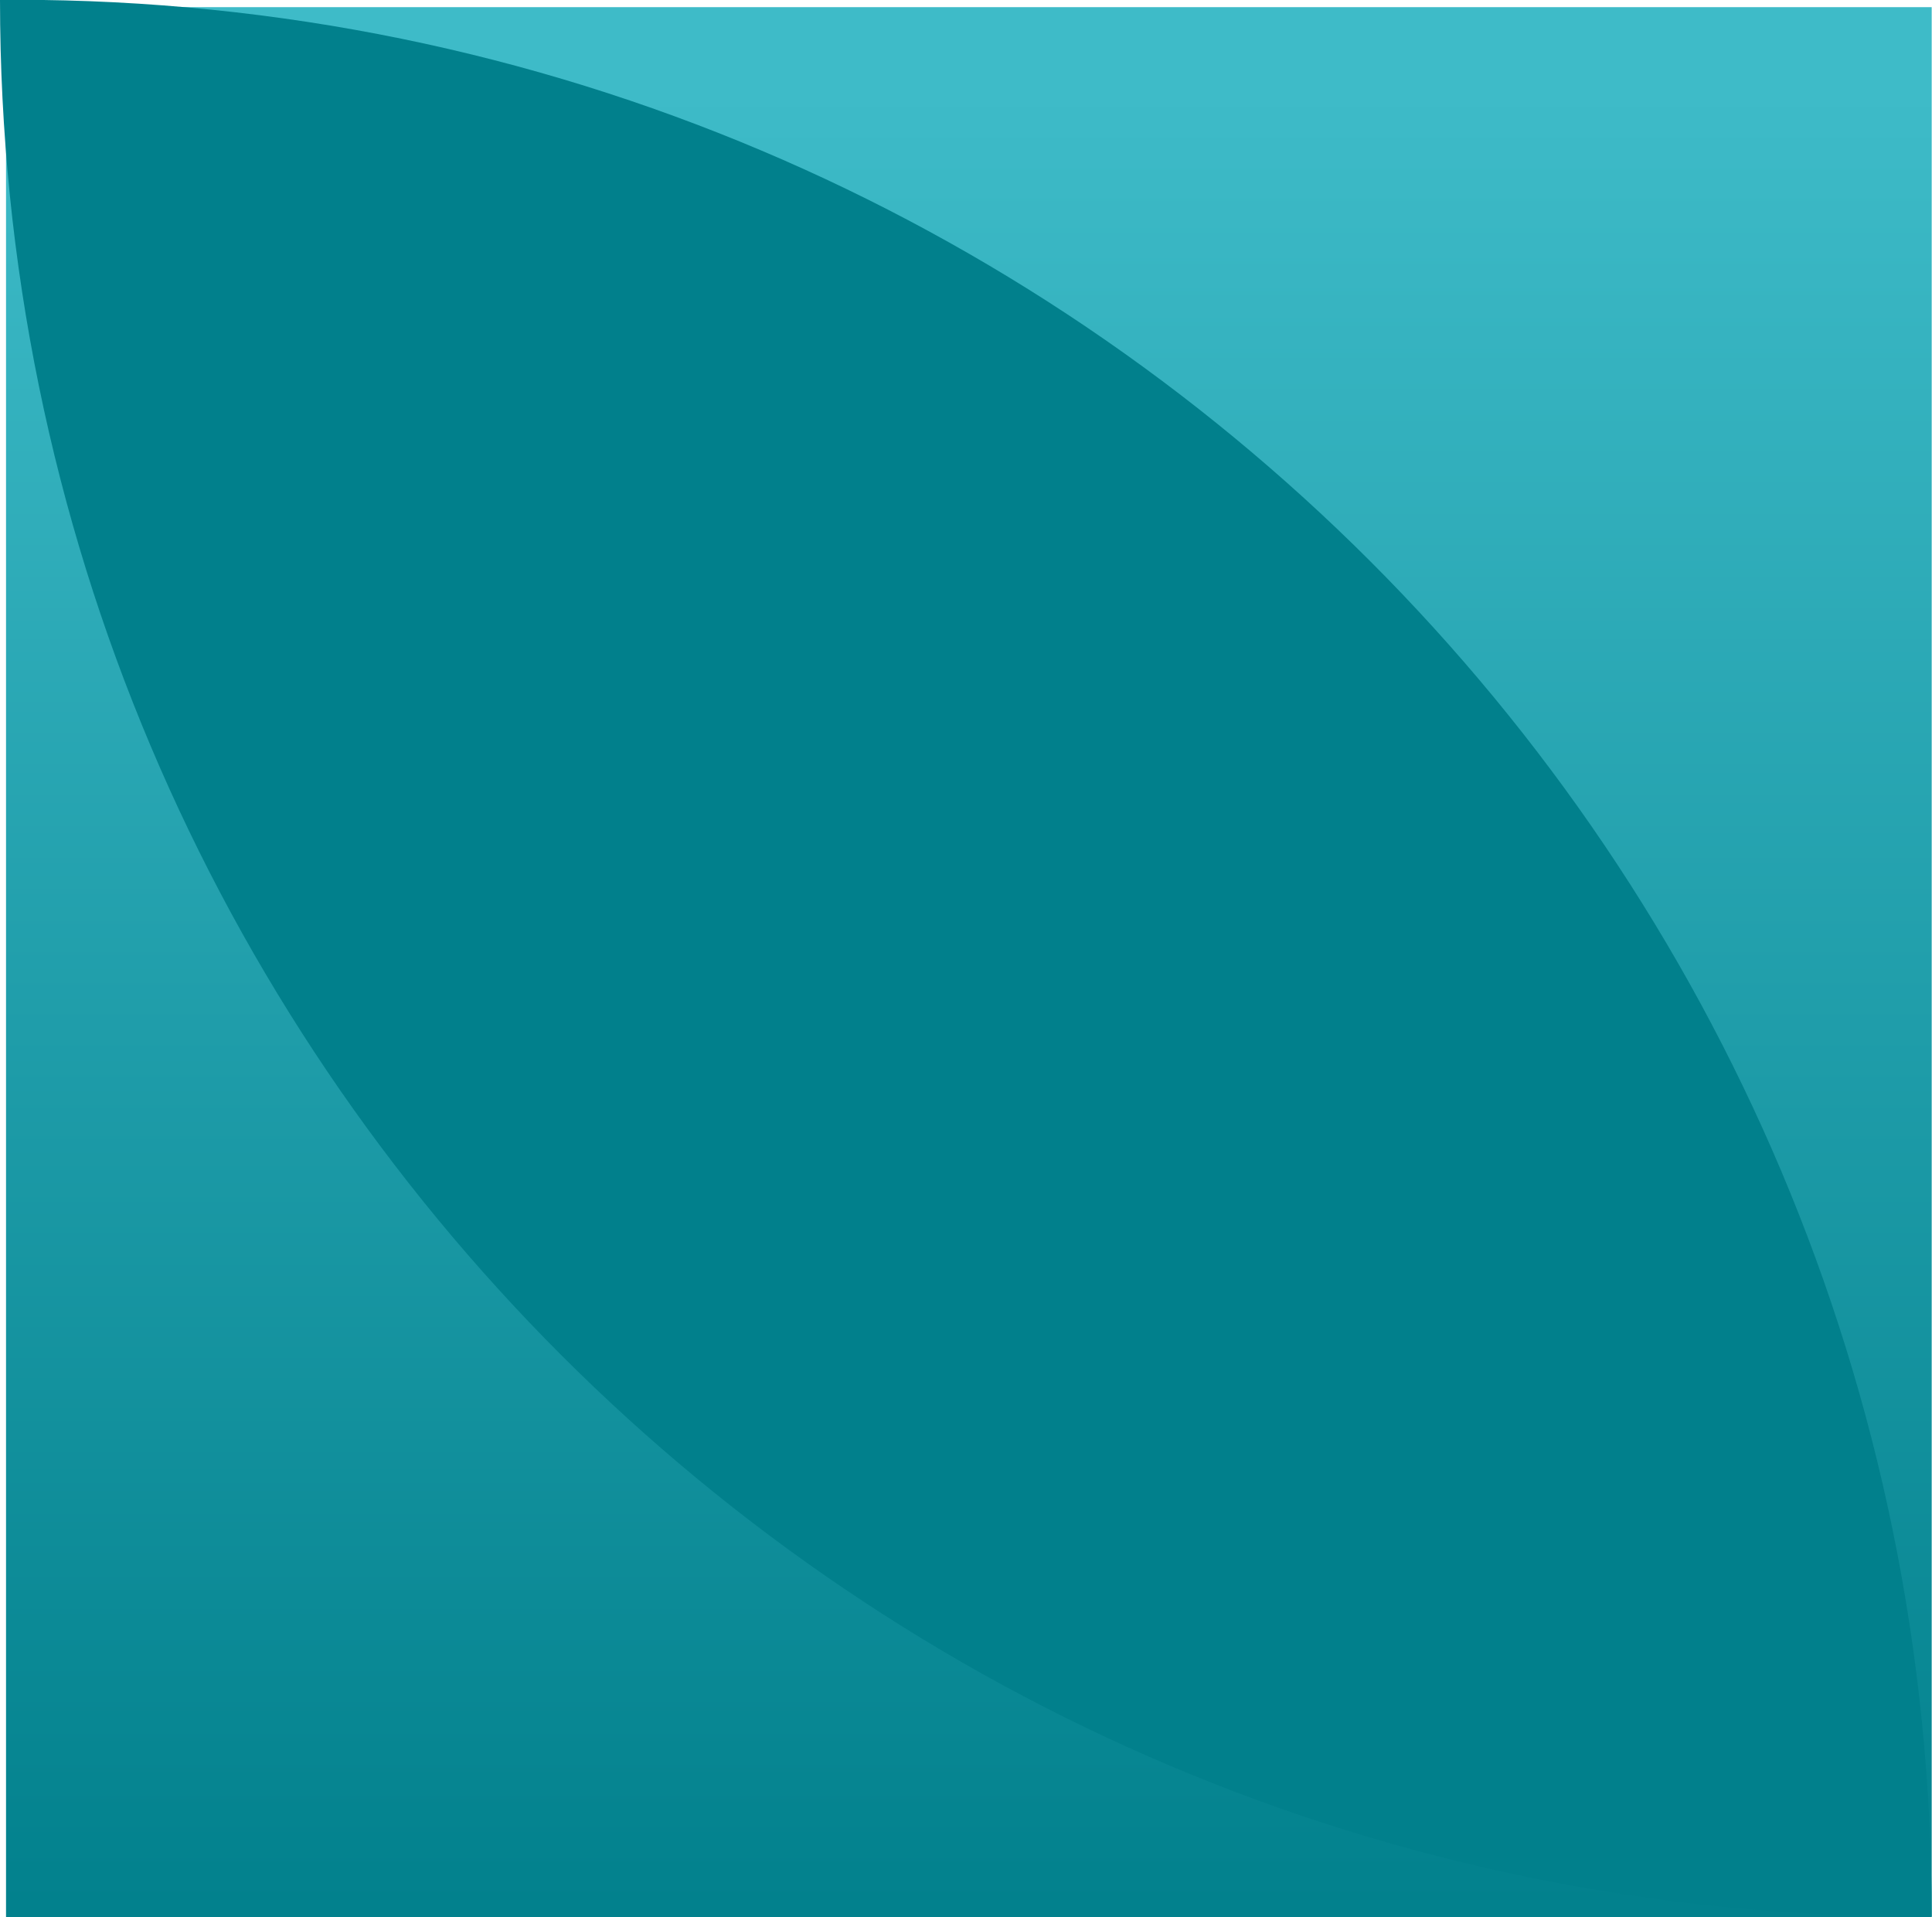 <svg xmlns="http://www.w3.org/2000/svg" xmlns:xlink="http://www.w3.org/1999/xlink" width="288.246" height="285.978" viewBox="0 0 288.246 285.978">
<style type="text/css">
	.st0{fill:url(#Rectangle_599_1_);}
	.st1{fill:#01808C;}
</style>
<g id="Group_80" transform="translate(968.5 -4474.133)">
	
		<linearGradient id="Rectangle_599_1_" gradientUnits="userSpaceOnUse" x1="-1504.128" y1="5001.291" x2="-1504.128" y2="5000.291" gradientTransform="matrix(-287.313 0 0 -284.931 -432979.562 1429497.875)">
		<stop  offset="0" style="stop-color:#3EBBC8"/>
		<stop  offset="1" style="stop-color:#007F8B"/>
	</linearGradient>
	<rect id="Rectangle_599" x="-967.6" y="4475.2" class="st0" width="287.3" height="284.9"/>
	<path id="Rectangle_600" class="st1" d="M-966.2,4474.1h-2.3l0,0l0,0c0,157.9,128,285.9,285.9,285.9c0,0,0,0,0,0h2.3l0,0l0,0
		C-680.3,4602.2-808.3,4474.1-966.2,4474.1C-966.2,4474.1-966.2,4474.1-966.2,4474.1z"/>
</g>
</svg>

